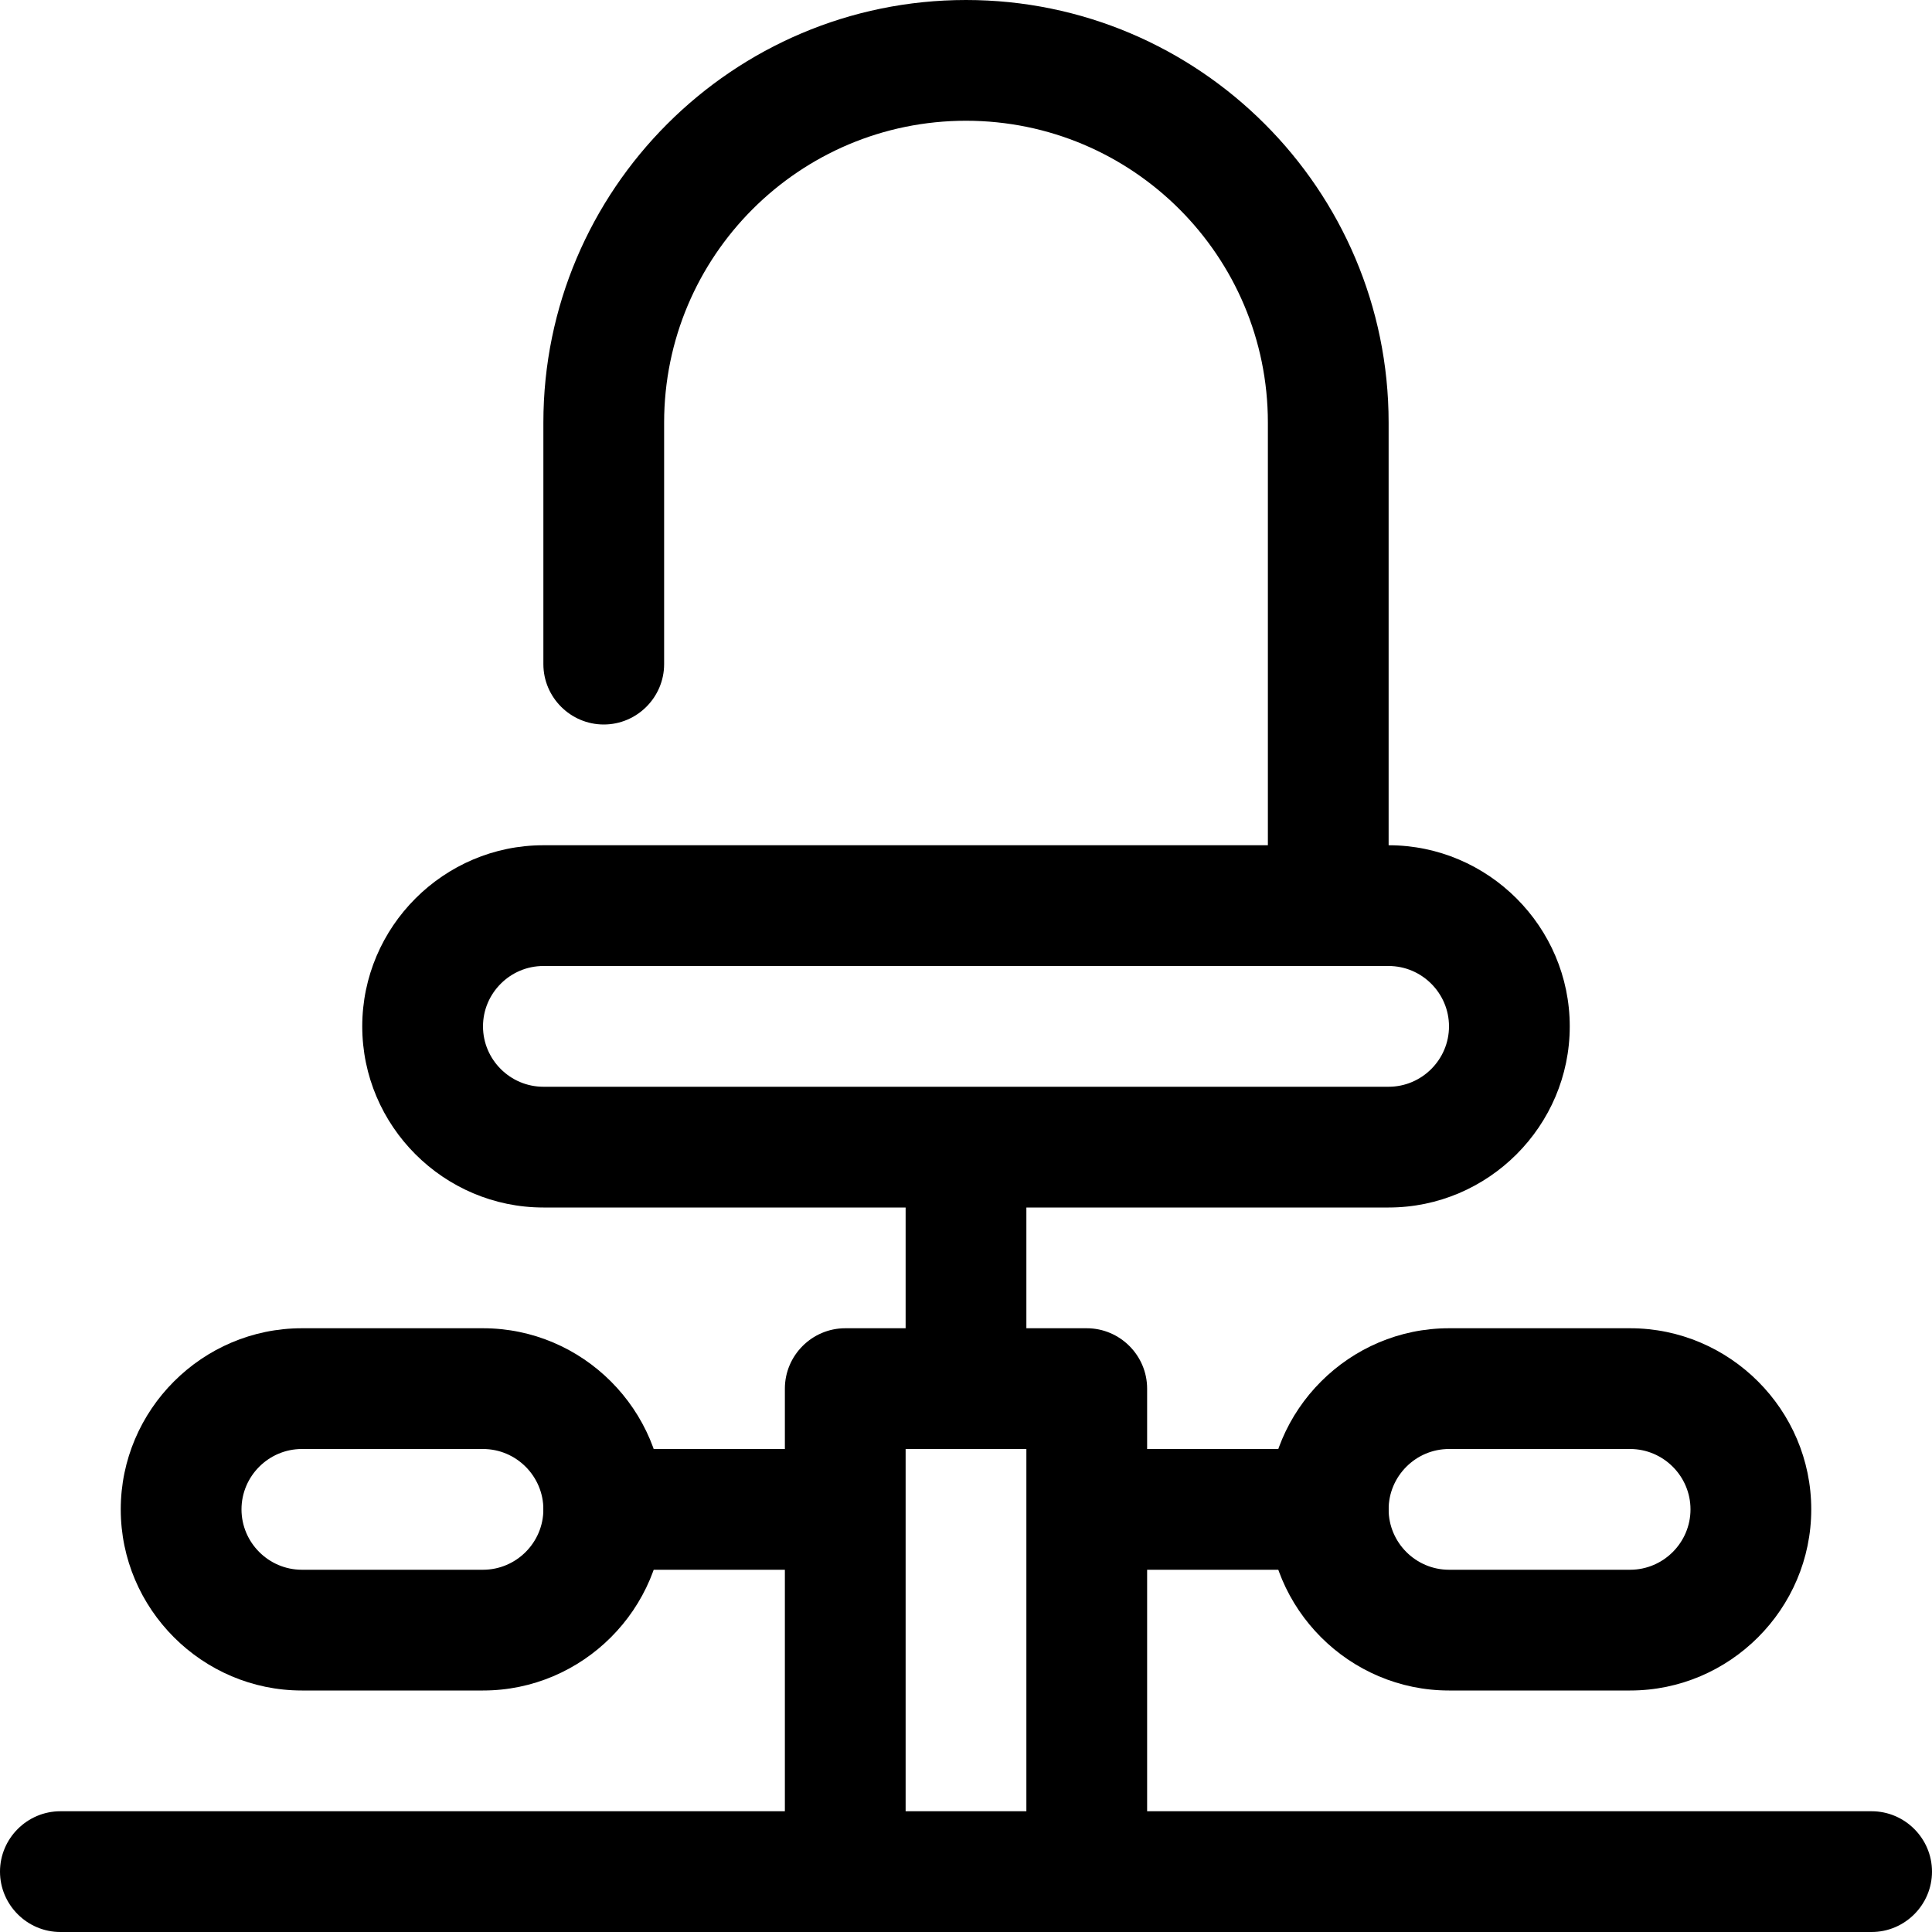 <svg xmlns="http://www.w3.org/2000/svg" viewBox="0 0 1200 1200" version="1.1" height="1200pt" width="1200pt">
 <path d="m1162.5 1125h-450v-150h112.5c20.625 0 37.5-16.875 37.5-37.5s-16.875-37.5-37.5-37.5h-112.5v-37.5c0-20.625-16.875-37.5-37.5-37.5h-37.5v-75h225c61.875 0 112.5-50.625 112.5-112.5s-50.625-112.5-112.5-112.5v-262.5c0-144.74-117.75-262.5-262.5-262.5s-262.5 117.75-262.5 262.5v150c0 20.625 16.875 37.5 37.5 37.5s37.5-16.875 37.5-37.5v-150c0-103.5 84-187.5 187.5-187.5s187.5 84 187.5 187.5v262.5h-450c-61.875 0-112.5 50.625-112.5 112.5s50.625 112.5 112.5 112.5h225v75h-37.5c-20.625 0-37.5 16.875-37.5 37.5v37.5h-112.5c-20.625 0-37.5 16.875-37.5 37.5s16.875 37.5 37.5 37.5h112.5v150h-450c-20.625 0-37.5 16.875-37.5 37.5s16.875 37.5 37.5 37.5h1125c20.625 0 37.5-16.875 37.5-37.5s-16.875-37.5-37.5-37.5zm-862.5-487.5c0-20.625 16.875-37.5 37.5-37.5h525c20.625 0 37.5 16.875 37.5 37.5s-16.875 37.5-37.5 37.5h-525c-20.625 0-37.5-16.875-37.5-37.5zm262.5 487.5v-225h75v225z"></path>
 <path d="m300 1050h-112.5c-61.875 0-112.5-50.625-112.5-112.5s50.625-112.5 112.5-112.5h112.5c61.875 0 112.5 50.625 112.5 112.5s-50.625 112.5-112.5 112.5zm-112.5-150c-20.625 0-37.5 16.875-37.5 37.5s16.875 37.5 37.5 37.5h112.5c20.625 0 37.5-16.875 37.5-37.5s-16.875-37.5-37.5-37.5z"></path>
 <path d="m1012.5 1050h-112.5c-61.875 0-112.5-50.625-112.5-112.5s50.625-112.5 112.5-112.5h112.5c61.875 0 112.5 50.625 112.5 112.5s-50.625 112.5-112.5 112.5zm-112.5-150c-20.625 0-37.5 16.875-37.5 37.5s16.875 37.5 37.5 37.5h112.5c20.625 0 37.5-16.875 37.5-37.5s-16.875-37.5-37.5-37.5z"></path>
</svg>
